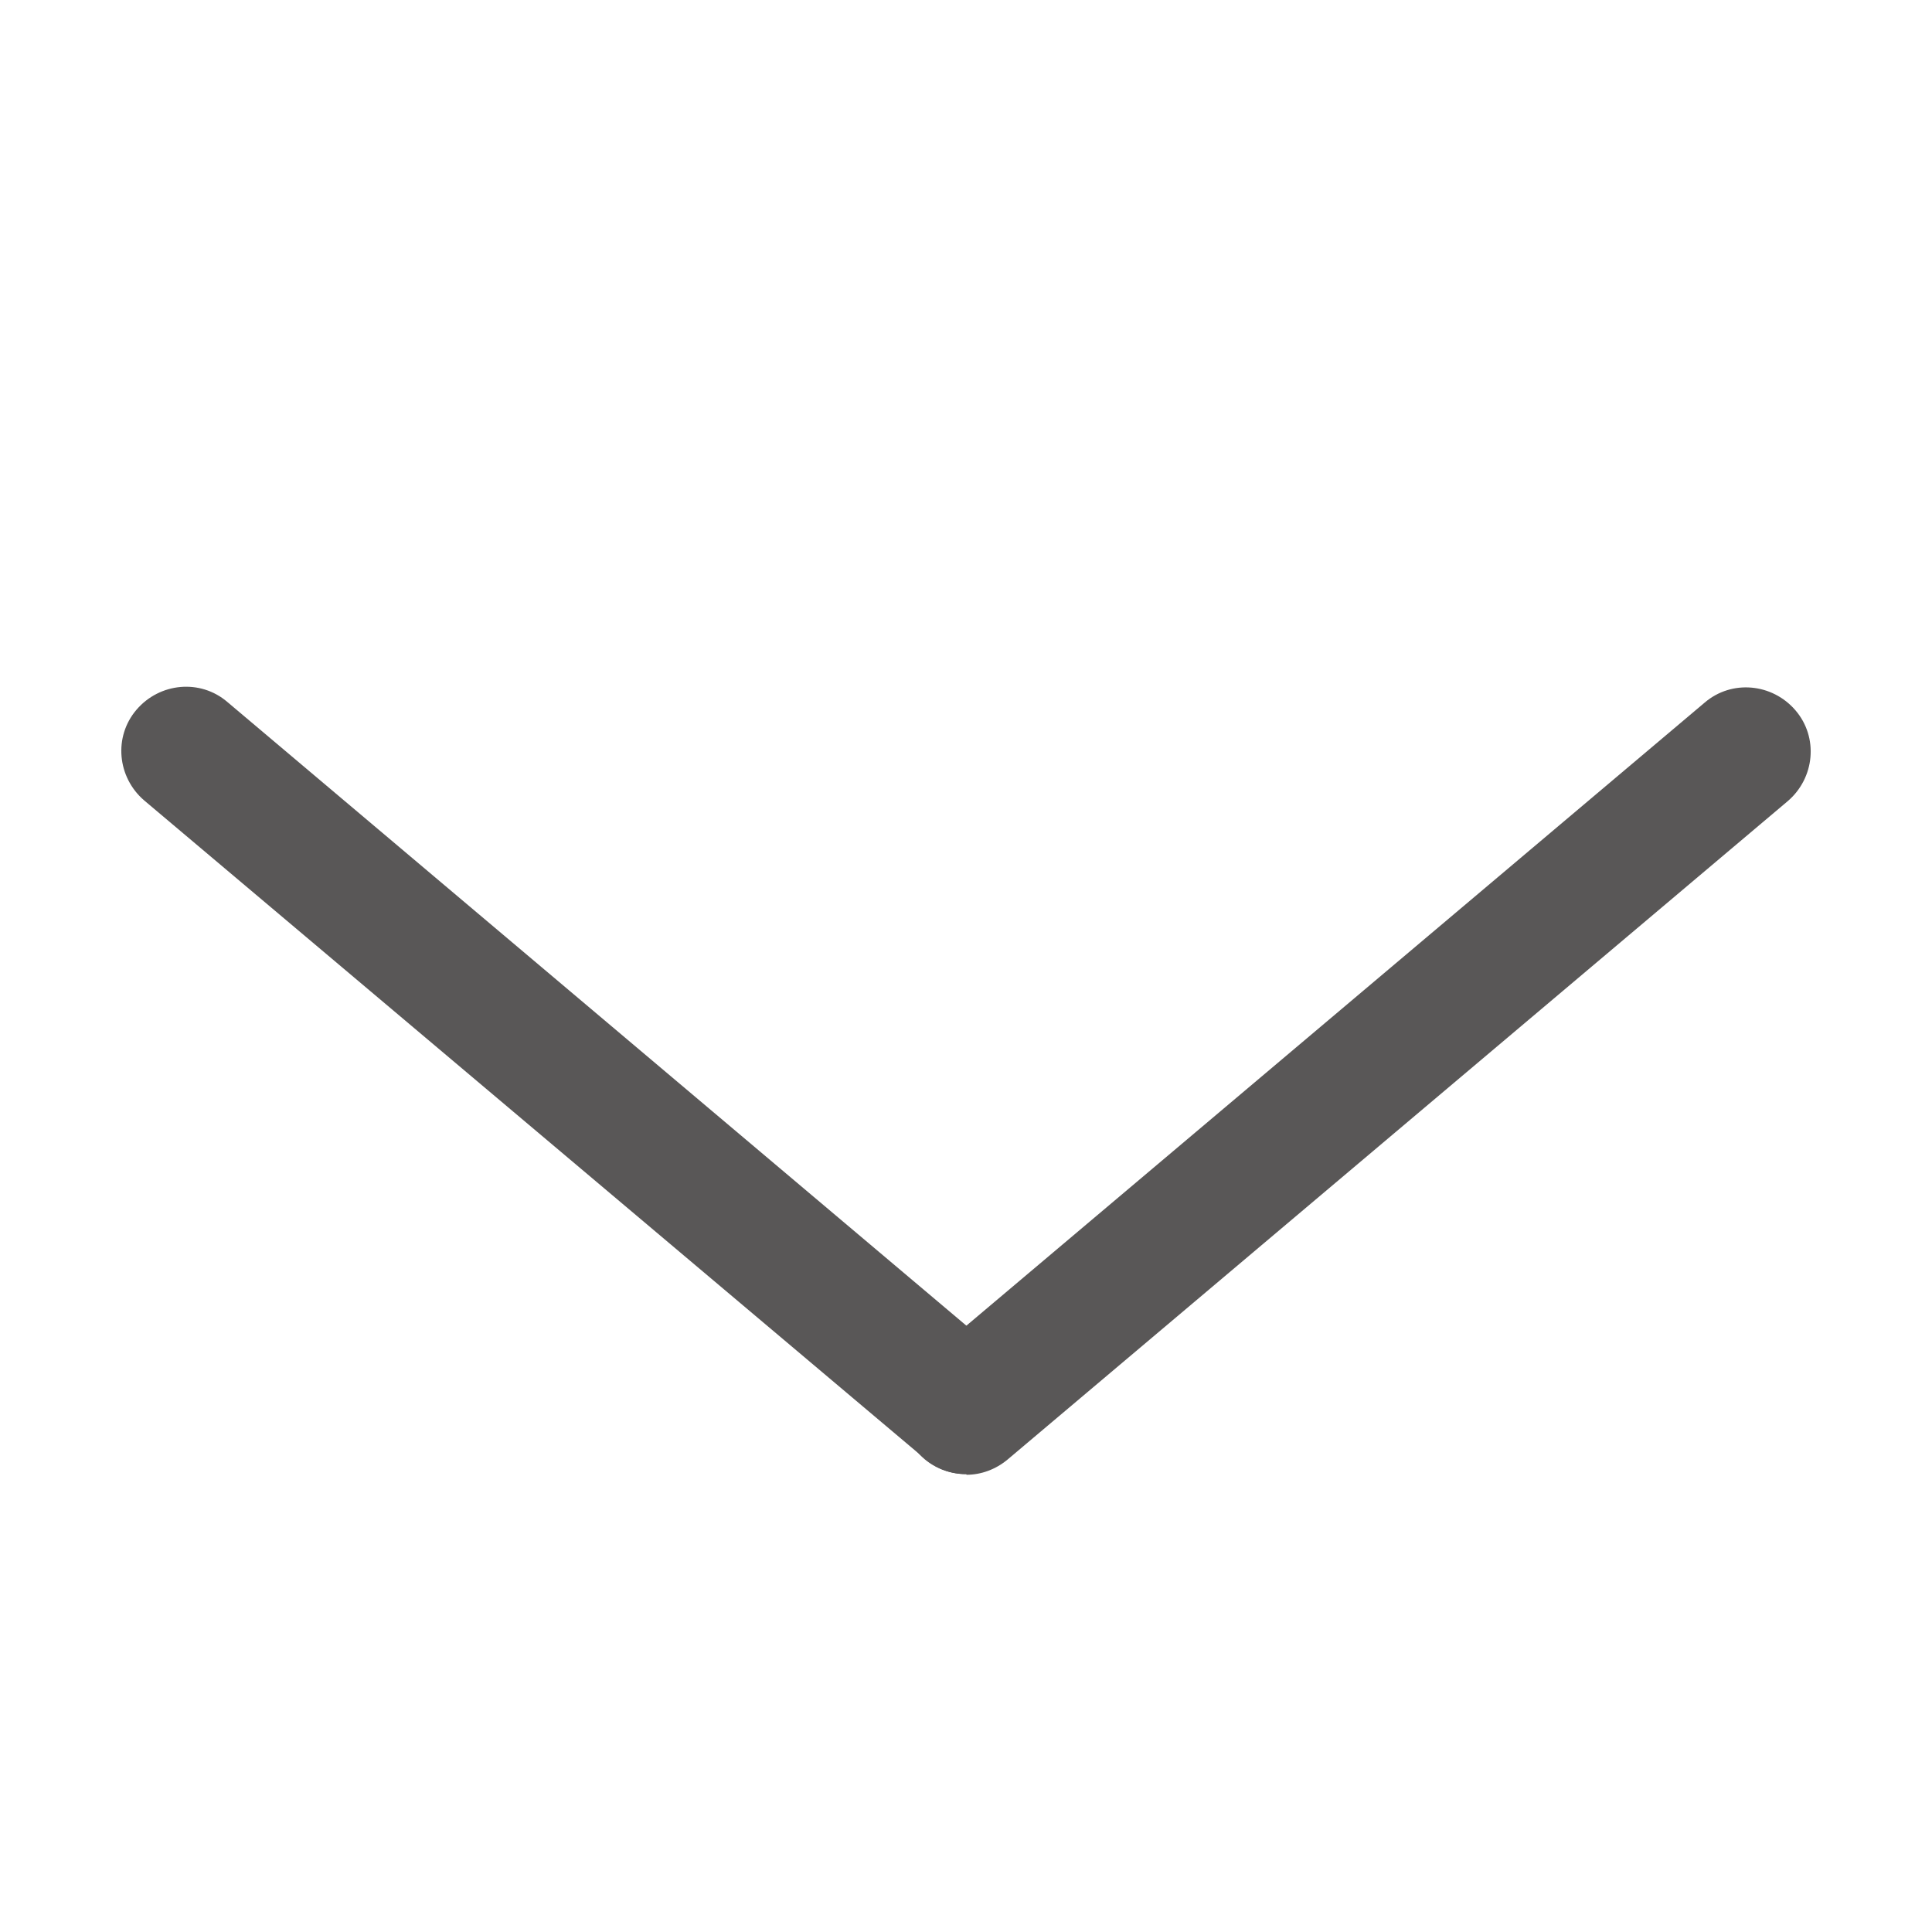 <?xml version="1.0" encoding="UTF-8"?>
<svg id="_レイヤー_1" data-name="レイヤー_1" xmlns="http://www.w3.org/2000/svg" version="1.1" viewBox="0 0 30 30">
  <!-- Generator: Adobe Illustrator 29.7.1, SVG Export Plug-In . SVG Version: 2.1.1 Build 8)  -->
  <path d="M15,22.89c-.23,0-.46-.08-.64-.24L2.24,12.43c-.42-.36-.48-.99-.12-1.41.36-.42.99-.48,1.41-.12l12.11,10.22c.42.36.48.99.12,1.41-.2.23-.48.35-.76.35Z" fill="#595757"/>
  <path d="M15,22.89c-.28,0-.57-.12-.76-.35-.36-.42-.3-1.05.12-1.41l12.11-10.22c.42-.36,1.05-.3,1.41.12.36.42.3,1.05-.12,1.41l-12.11,10.22c-.19.16-.42.24-.64.24Z" fill="#595757"/>
</svg>